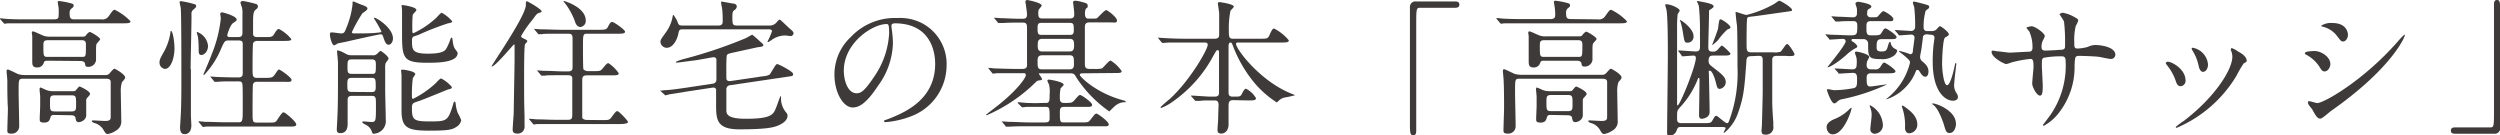 <svg xmlns="http://www.w3.org/2000/svg" viewBox="0 0 341.01 18.48"><defs><style>.cls-1{fill:#3e3a39;}</style></defs><title>spec_04</title><g id="レイヤー_2" data-name="レイヤー 2"><g id="レイヤー_1-2" data-name="レイヤー 1"><path class="cls-1" d="M13.82,2.64a1,1,0,0,0,1-.42c.56-.78.62-.88.84-.88A7.38,7.38,0,0,1,17.8,2.9c0,.28-.4.28-1.08.28H3.6c-1.76,0-2.34,0-2.54,0l-.42.06c-.06,0-.1-.06-.18-.14L.08,2.68C0,2.6,0,2.58,0,2.56A.05.05,0,0,1,.06,2.5c.14,0,.76.08.88.08,1,.06,1.82.06,2.76.06H7.36C8,2.64,8,2.4,8,2A6.62,6.62,0,0,0,8,1.14c0-.12-.12-.7-.12-.82S7.9.14,8.06.14a10.89,10.89,0,0,1,1.5.28c.22.06.48.1.48.32s0,.18-.38.5a.81.81,0,0,0-.16.58c0,.7.14.82.68.82ZM3.16,10.74c-.62,0-.62.06-.62,1.82,0,.66.08,3.92.08,4.66a1,1,0,0,1-1.12,1C1,18.24,1,18,1,17.78c0-.44.08-2.54.08-3C1,13.66,1,12,1,11c0-.2-.1-1.14-.1-1.24s0-.28.16-.28,1.22.56,1.46.64a3.17,3.17,0,0,0,.86.12h11A.71.71,0,0,0,15,9.94c.46-.52.52-.56.62-.56s1.44.76,1.44,1.16c0,.14,0,.2-.42.66a4.08,4.08,0,0,0-.16,1.44c0,.54.06,3.2.06,3.8a1.39,1.39,0,0,1-.7,1.36,2.92,2.92,0,0,1-1.14.48c-.24,0-.34-.14-.62-.62a2,2,0,0,0-1.2-.88c-.28-.08-.36-.22-.36-.28s.14-.08.22-.08,1.36.08,1.62.08c.74,0,.74-.28.74-.62s0-1.78,0-2.12c0-1.42,0-2.3,0-2.58,0-.44-.42-.44-.68-.44ZM6.54,8.28c-.26,0-.48,0-.56.26a.89.89,0,0,1-.92.66c-.66,0-.66-.42-.66-.88,0-.2,0-1.22,0-1.44,0-.48,0-1.5,0-1.94,0-.06-.06-.38-.06-.44s0-.22.16-.22,1,.42,1.14.46A2.26,2.26,0,0,0,6.74,5h4.4c.34,0,.46,0,.6-.2s.4-.44.52-.44,1.4.72,1.4,1c0,.12-.46.54-.5.66a3.05,3.05,0,0,0-.06.6c0,.22,0,1.34,0,1.6a1.05,1.05,0,0,1-1.08.9c-.34,0-.38-.14-.42-.42s-.34-.38-.64-.38Zm.9,7.4c-.3,0-.46,0-.56.34s-.2.7-.86.7-.6-.26-.6-.58.06-1.44.06-1.7,0-.84,0-1.28c0-.12-.08-.8-.08-.94s0-.28.16-.28l.76.34a2.56,2.56,0,0,0,.94.16H9.8c.36,0,.48,0,.62-.22.32-.38.36-.42.44-.42s1.42.62,1.42,1c0,.1,0,.12-.36.52a.5.5,0,0,0-.16.4c0,.18,0,1.88,0,2,0,.64-.7.94-1,.94s-.4-.16-.46-.56c0-.18-.18-.38-.58-.38ZM6.58,5.48c-.66,0-.66.24-.66.82,0,1.32,0,1.46.58,1.46h4.62c.6,0,.6,0,.6-1.62,0-.32,0-.66-.58-.66ZM7.48,13c-.66,0-.66.24-.66,1,0,1,0,1.2.66,1.2H9.74c.64,0,.64-.24.64-1,0-1,0-1.2-.64-1.2Z"/><path class="cls-1" d="M22.5,9.4a.85.85,0,0,1-.74-.9c0-.38.12-.58.72-1.66a7.6,7.6,0,0,0,.78-2.5c0-.1,0-.12.06-.12.26,0,.48,1.52.48,2.36C23.8,8,23.26,9.4,22.5,9.4Zm3.54,0V15.7c0,.24.06,1.22.06,1.42,0,.82-.43,1.18-.9,1.18-.28,0-.64-.1-.64-.92,0-.1.06-1,.06-1.08.12-1.7.12-3.8.12-5.86,0-1.6,0-8.24-.08-9.3,0-.12-.16-.7-.16-.82s.06-.16.2-.16A12.52,12.52,0,0,1,26.62.6a.24.24,0,0,1,.14.22c0,.18-.14.28-.34.46a.7.7,0,0,0-.3.68C26.14,3,26,8.18,26,9.44ZM27.45,7.5c-.35,0-.35-.4-.35-.6A14.54,14.54,0,0,0,27,5a5.11,5.11,0,0,1-.16-.58s0-.06.05-.06a2.25,2.25,0,0,1,1.49,1.92C28.33,7.24,27.71,7.5,27.45,7.5Zm5-2.44c.62,0,.62-.32.62-.7s0-2.1,0-2.44A3.15,3.15,0,0,0,33,1a5.62,5.62,0,0,1-.2-.62c0-.2.22-.24.36-.24a14.77,14.77,0,0,1,1.76.4.35.35,0,0,1,.26.34c0,.18-.1.28-.32.46s-.34.44-.34,1.56V4.68c.06.34.32.38.6.38h1.06c.86,0,1,0,1.3-.56.12-.2.38-.56.54-.56a5.15,5.15,0,0,1,1.72,1.4c0,.24-.44.24-1.08.24H35.11a.6.6,0,0,0-.58.3c-.08.18-.08,3.1-.08,3.38,0,1.14,0,1.36.64,1.36h1c.72,0,1,0,1.24-.26s.56-.88.72-.88,1.72,1.08,1.72,1.42-.42.26-1.08.26H35.09a.53.53,0,0,0-.58.32c-.06.18-.06,3.34-.06,3.68,0,1.48,0,1.56.64,1.56h1.58c.64,0,.82,0,1-.18s.74-1.22,1-1.22,1.74,1.3,1.74,1.64-.44.3-1.1.3H30.67c-1.74,0-2.32,0-2.52,0l-.42.06c-.08,0-.11-.06-.19-.14l-.37-.46c-.05-.06-.09-.1-.09-.12s0-.06.07-.06.76.08.88.08c1,0,1.8.06,2.74.06h1.7c.64,0,.64-.14.64-2,0-2.94,0-3.28-.14-3.44s-.22-.14-1-.14c-1.08,0-1.9,0-2.22.06l-.42,0c-.06,0-.1,0-.18-.14l-.38-.46c-.08-.08-.08-.1-.08-.12s0,0,.06,0l.9.06c1.6.06,2.26.06,2.88.06s.58-.4.58-.72c0-2.78,0-3.08,0-3.62s0-.7-.64-.7h-1.3c-.5,0-.56.12-1,1.1A11.83,11.83,0,0,1,28,10.06c-.08.1-.14.16-.2.16a.06.06,0,0,1-.06-.06s1-2.32,1.14-2.76a17.85,17.85,0,0,0,1.24-4.88c0-.1-.08-.58-.08-.66s.16-.18.24-.18,2,.48,2,1c0,.14-.06.18-.48.46S31,4.72,31,4.78c0,.28.24.28.36.28Z"/><path class="cls-1" d="M51,2.5a.09.09,0,0,1,.08-.08c.28,0,2.52,1.38,2.52,2.82,0,.46-.26.86-.6.86S52.5,5.72,52.26,5c-.08-.2-.1-.32-.34-.32s-3.91.82-4.65,1l-1.2.24a2.68,2.68,0,0,1-.46.26C45.25,6.2,45,5,45,4.72s.1-.3.3-.3,1.06.14,1.24.14c.4,0,.48-.18.68-.7A11.72,11.72,0,0,0,48.09.58c0-.34,0-.38.1-.38s1,.42,1.23.48c.41.16.7.26.7.5s-.65.56-.72.68A20.52,20.52,0,0,0,48,4.38c0,.18.22.18.36.18.8,0,2.13,0,2.91-.08s.74-.06.74-.22A17.35,17.35,0,0,0,51,2.5ZM48,13.08c-.2,0-.58,0-.58.52v3.2c0,.4,0,1.36-1,1.36-.46,0-.48-.3-.48-.5S46,16.6,46,16.4c.08-1.4.1-3.18.1-4.92s0-2.6,0-2.92-.12-1.3-.12-1.54.08-.12.14-.12.28,0,1.08.46a1.59,1.59,0,0,0,.78.18h2.84a.73.73,0,0,0,.57-.16c.14-.12.44-.44.52-.44S53,7.66,53,8c0,.1-.36.52-.4.62a2.19,2.19,0,0,0-.06.7s0,2.54,0,3,.08,3.36.08,4a1.72,1.72,0,0,1-1.66,1.92c-.14,0-.18-.1-.24-.28a1.51,1.51,0,0,0-.59-.8c-.07-.08-.71-.34-.71-.48a.12.12,0,0,1,.13-.12c.16,0,.93.08,1.09.08.64,0,.64-.12.64-2.26,0-1.12,0-1.3-.62-1.3Zm2.63-3c.6,0,.64,0,.64-1.18,0-.48,0-.8-.56-.8H48c-.6,0-.6.24-.6,1.06,0,.66,0,.92.64.92Zm0,2.48c.32,0,.62,0,.62-.62,0-1.16,0-1.32-.62-1.32H48c-.62,0-.62.3-.62.92,0,.78,0,1,.62,1Zm10.46-.34c-.06,0-3.36,1.38-4,1.58-.8.26-.9.3-.9.94,0,1.58.2,1.82,2.36,1.82,2.32,0,2.54,0,3.2-2.14.14-.48.16-.56.26-.56s.12.14.14.24a5.13,5.13,0,0,0,.28,1.28,8.25,8.25,0,0,1,.48,1,1.3,1.3,0,0,1-.68.94c-.6.42-1.36.5-3.78.5-2.94,0-3.64-.46-3.68-2.64,0-.7,0-4.16,0-4.94,0-.08-.06-.54-.06-.64s.16-.1.24-.1,1.7.2,1.7.62a5.84,5.84,0,0,1-.34.54,18.15,18.15,0,0,0-.12,2.58c0,.06,0,.24.16.24a13.27,13.27,0,0,0,2.94-2c.14-.1.7-.78.88-.78a4.63,4.63,0,0,1,1.46,1.16C61.64,12.08,61.48,12.14,61.08,12.2ZM56.2,5.54c0,1.22,0,1.78,2.16,1.78S60.78,6.88,61,6.4a6.52,6.52,0,0,0,.42-1c0-.1.14-.28.22-.28s.14.78.18.9a1.72,1.72,0,0,0,.34.78c.14.18.26.32.26.44,0,1.32-2.88,1.32-4.14,1.32-3.24,0-3.44-.58-3.44-3.9,0-.5,0-2.78,0-3.24,0-.1-.06-.56-.06-.66S54.9.7,55,.7s1.8.26,1.8.66c0,.14-.46.54-.5.66a15.18,15.18,0,0,0-.06,1.7c0,.72,0,.8.18.8A12.43,12.43,0,0,0,59.5,2.44c.12-.12.62-.7.76-.7A5,5,0,0,1,61.68,2.9c0,.14-.14.22-.56.28a37.21,37.21,0,0,0-4,1.56L56.36,5A.68.68,0,0,0,56.2,5.54Z"/><path class="cls-1" d="M71.61,6.06c-.12.28-.12,3.7-.12,4.4,0,2.58,0,3.52.06,5.28,0,.18,0,1.36,0,1.42a.93.93,0,0,1-1,1.06c-.52,0-.62-.26-.62-.54s.12-1.9.14-2.16c0-.5.12-6.62.12-7.34,0-.06,0-1.72,0-1.76,0-.34,0-.36-.08-.36s-2.54,3-3,3c0,0-.06,0-.06,0,0-.2,4.68-6.88,4.68-8.38,0-.46,0-.5.14-.5s2,1.08,2,1.36c0,.12,0,.12-.34.22s-.42.3-1,1.06a15.16,15.16,0,0,0-1.44,2.08c0,.16,0,.2.52.44.16.08.38.2.3.34S71.69,5.9,71.61,6.06ZM82.08,16.38c.92,0,1,0,1.28-.32.6-.8.66-.9.86-.9s1.44,1.3,1.44,1.48-.42.28-1.08.28h-8.8c-1.76,0-2.32,0-2.53,0a3.27,3.27,0,0,1-.42.06c-.08,0-.12-.06-.17-.14l-.39-.46c-.08-.08-.1-.1-.1-.12s0-.06.08-.06.77.06.88.08c1,0,1.81.06,2.75.06h1.6c.58,0,.58-.3.58-.8s0-4.78,0-4.94c-.08-.34-.4-.34-.58-.34h-.6c-1.76,0-2.34,0-2.54.06l-.42,0c-.06,0-.1,0-.18-.12l-.38-.46c-.08-.1-.08-.1-.08-.14s0,0,.05,0,.77.06.89.06c1,0,1.82.08,2.76.08h.5c.6,0,.62-.28.62-.66,0-.54,0-3.7,0-3.88,0-.52-.2-.6-.64-.6h-1c-1.76,0-2.34,0-2.55.06l-.41,0c-.09,0-.1,0-.18-.14l-.39-.46c-.08-.08-.08-.1-.08-.12s0,0,.06,0,.77.06.89.06c1,0,1.8.06,2.74.06h5.06c.8,0,1.1,0,1.28-.32.36-.66.4-.74.64-.74s1.74,1.06,1.74,1.32-.4.28-1.06.28h-4c-.68,0-.68,0-.68,1.84,0,.36,0,2.88.06,3s.38.26.58.26h.74c.9,0,1,0,1.28-.34.56-.66.62-.74.82-.74A4.88,4.88,0,0,1,84.4,10c0,.28-.4.28-1.06.28H80.06c-.6,0-.64.26-.64.74s0,4.8,0,5,.34.34.64.34ZM79.9,2.8a.82.82,0,0,1-.72.88c-.5,0-.68-.5-.8-.88A9.11,9.11,0,0,0,77.08.46c-.16-.18-.24-.32-.22-.34S79.9.94,79.9,2.8Z"/><path class="cls-1" d="M104.92,3.48a1.19,1.19,0,0,0,.88-.3c.08-.06.42-.5.52-.5s.14.06.22.12.84.78,1,.94c.62.54.7.6.7.82a.4.4,0,0,1-.4.36c-.1,0-.6-.08-.72-.08a3.16,3.16,0,0,0-1.7.5c-.1.06-.58.4-.62.4a.09.09,0,0,1-.1-.1,8.53,8.53,0,0,0,.6-1.38c0-.26-.32-.26-.46-.26H93.11c-.48,0-.5.18-.6.68s-.6,1.84-1.58,1.84a.87.87,0,0,1-.84-.78c0-.32.08-.4.72-1.3a5.34,5.34,0,0,0,.88-1.86c.08-.48.1-.54.16-.54s.46.66.52.82c.18.5.22.62.7.62H98c.52,0,.58-.28.58-.62,0-.12,0-1-.06-1.5,0-.16-.16-.84-.16-1s0-.14.14-.14l1.44.26c.24,0,.56.1.56.42a.62.62,0,0,1-.3.46c-.22.16-.3.24-.3.92,0,1,0,1.2.62,1.2Zm-11.19,9-2.38.38-.54.14c-.06,0-.1,0-.18-.1l-.44-.4c-.1-.08-.1-.08-.1-.12s.06,0,.56-.08c.72,0,2.4-.26,3.1-.36l3.43-.52a.55.55,0,0,0,.54-.6c0-.44,0-2.62,0-2.74s-.16-.28-.4-.28c-.08,0-2,.36-2.42.42-1.49.18-2.35.32-2.57.32-.06,0-.14,0-.14-.08s.68-.3.88-.36a62.49,62.49,0,0,0,8.67-2.9c.14-.06.8-.46.86-.46s.78.64.88.74c.56.5.64.56.64.68s-.1.22-.76.28l-3.2.7c-.8.18-.88.2-1,.38s-.08,2.74-.08,3.14.34.42.54.4l4.48-.66a2.07,2.07,0,0,0,.9-.24c.2-.32.58-.94.62-1s.24-.42.4-.42,2.16,1,2.16,1.34-.1.28-1,.42l-7.56,1.12a.55.55,0,0,0-.54.62c0,1.86,0,2.06,0,2.82,0,.52.18,1.14,2.66,1.14,3.5,0,3.76-.58,4.14-1.56.1-.24.54-1.52.58-1.52s.08,0,.08.1a2.91,2.91,0,0,0,.6,2c.24.3.28.36.28.58,0,.56-.56,1-1.14,1.26s-1.36.58-5.42.58c-3,0-3.18-1.22-3.18-3.22,0-.22,0-2.12,0-2.2-.08-.32-.38-.28-.54-.26Z"/><path class="cls-1" d="M121.6,3.5c0,.06,0,.14,0,.22a15.33,15.33,0,0,1,.2,2.16,10.26,10.26,0,0,1-2.06,5.86c-1.6,2.44-2.62,2.92-3.42,2.92-1.32,0-2.5-2.06-2.5-4.5a7,7,0,0,1,2.22-5.1,8.27,8.27,0,0,1,6.38-2.6,6.52,6.52,0,0,1,3.22.64,6.27,6.27,0,0,1,3.48,5.82,7.46,7.46,0,0,1-5,7,12.29,12.29,0,0,1-3.32.74c-.08,0-.2,0-.2-.14s0-.08.54-.28c2.08-.82,6.42-2.54,6.42-7.52,0-.78-.08-5.54-5.54-5.54C121.62,3.22,121.6,3.38,121.6,3.5Zm-6.5,6.14c0,1.3.52,3.08,1.74,3.08.58,0,1.06-.24,2.44-2.32a11.44,11.44,0,0,0,2-5.82c0-1.2-.08-1.3-.34-1.3C119,3.28,115.1,5.86,115.1,9.64Z"/><path class="cls-1" d="M147.69,10c-.12,0-.4,0-.4.22s2.14,2.4,5.7,3.4c.5.14.56.16.56.26s-.08.06-.12.06a2,2,0,0,0-1.24.44c-.16.1-.86.82-.88.82a17,17,0,0,1-4.42-4.52c-.3-.54-.38-.68-.92-.68h-4.14c-.06,0-.12,0-.12.06s.42.58.42.72-.12.16-.22.16c-.36.06-.42.08-.52.16a21.82,21.82,0,0,1-6.66,4.56c-.12.06-.2.08-.2,0s.06-.1.1-.12l1.54-1.2c2.72-2.16,3.76-3.78,3.76-4.08s-.22-.28-.34-.28h-1.16c-.58,0-1.56,0-2.36,0l-.6.06c-.06,0-.1,0-.18-.14l-.38-.46a.3.3,0,0,1-.08-.12.06.06,0,0,1,.06-.06c.14,0,.74.08.88.08.58,0,1.62.06,2.76.06h.94c.62,0,.62-.36.62-.56V3.92c0-.52,0-.84-.58-.84h-.32c-.58,0-1.56,0-2.36.06l-.58,0c-.08,0-.12,0-.18-.12l-.38-.46c-.08-.1-.1-.1-.1-.14s0,0,.08,0l.88.06c.56,0,1.6.08,2.74.08.5,0,.8,0,.8-.6,0-.28-.22-1.72-.22-1.78S140,0,140.09,0s2,.36,2,.76c0,.1-.36.46-.4.56a1.46,1.46,0,0,0-.06.58c0,.54.2.62.56.62h3.62c.32,0,.72,0,.72-.5A7.59,7.59,0,0,0,146.45,1c0-.1-.08-.62-.08-.66,0-.2.18-.24.3-.24a3.8,3.8,0,0,1,.86.16c.58.14.84.2.84.52s-.08.24-.26.42A1.63,1.63,0,0,0,148,2c0,.24.12.54.44.54,1,0,1.1,0,1.22-.08s1-1.08,1.22-1.08,1.48,1,1.48,1.4-.3.28-.9.28h-2.88c-.6,0-.6.4-.6.66,0,.72,0,4.2,0,5,0,.48.12.68.64.68h.62a4.22,4.22,0,0,0,1.06-.06c.2-.1.94-1.08,1.2-1.08A5,5,0,0,1,153,9.7c0,.26-.28.26-.94.26Zm-8.8,4.12c0-.06-.08-.1-.08-.12a.05.05,0,0,1,.06-.06c.08,0,1.06.1,1.26.1,1.46.06,1.52,0,2.54,0,.5,0,.5-.32.5-1.14a4.07,4.07,0,0,0-.08-1.38,2.72,2.72,0,0,1-.22-.5c0-.12.08-.16.22-.16s2,.3,2,.7c0,.1-.38.42-.42.5a5.71,5.71,0,0,0-.1,1.34c0,.2,0,.64.54.64,1,0,1.12,0,1.42-.34.58-.66.64-.74.82-.74s1.62,1,1.62,1.32-.3.3-.88.3h-2.94c-.42,0-.58.12-.58.72,0,1.26,0,1.4.58,1.4h2.32c.9,0,1,0,1.28-.38.58-.74.64-.82.82-.82s1.66,1.08,1.66,1.44-.3.28-.88.28H140.25c-.44,0-1.82,0-2.52.06l-.42,0c-.08,0-.12,0-.18-.12l-.38-.46c-.06-.06-.1-.1-.1-.14s0,0,.08,0l.88.06c.92,0,1.82.08,2.74.08h2.2c.58,0,.62-.24.62-.58,0-1.38,0-1.54-.54-1.54-.82,0-1.8,0-2.6,0l-.58.06c-.06,0-.1-.06-.18-.14Zm7-7.1c.54,0,.62-.32.62-.86s-.06-.86-.62-.86h-3.7c-.56,0-.64.3-.64.86s.06.86.64.86Zm0,2.44c.56,0,.6-.36.6-.7,0-.92,0-1.22-.6-1.22h-3.74c-.56,0-.62.36-.62.72,0,.92,0,1.2.62,1.2Zm0-4.7c.26,0,.58,0,.58-.56,0-.88,0-1.08-.58-1.08h-3.78c-.28,0-.58,0-.58.58,0,.86,0,1.06.58,1.06Z"/><path class="cls-1" d="M168.22,13.66c-.54,0-.64.24-.64.84,0,.38,0,2.14,0,2.48,0,.72-.4,1.24-1,1.24s-.5-.48-.5-.68.08-1.12.08-1.2c0-.7.06-1.9.06-2,0-.64-.32-.64-.58-.64H165c-.5,0-1.06,0-1.3.06l-.58,0c-.08,0-.08,0-.18-.12l-.44-.5a.17.17,0,0,1-.06-.1s.06,0,.08,0c.4,0,2.18.14,2.54.14h.6c.58,0,.62-.26.62-.62,0-.84,0-4.58,0-5.34,0-.2,0-.38-.18-.38s-.18.06-.6.78a17.8,17.8,0,0,1-5.62,6.3,6.92,6.92,0,0,1-1.46.8s-.12,0-.12-.08,1-.94,1.24-1.12c2.74-2.48,5.2-6.76,5.2-7.42,0-.3-.28-.3-.5-.3h-2.7c-.56,0-1.36,0-2.1,0l-.82.06c-.06,0-.08,0-.2-.12l-.4-.48c0-.06-.08-.1-.08-.12s.06,0,.08,0l.92.06c1.14.06,1.88.08,2.7.08h4c.66,0,.66-.3.66-.64,0-1.72,0-2.38,0-2.82,0-.14-.18-1.26-.18-1.36s.12-.18.18-.18,2,.26,2,.62c0,.12-.42.48-.46.58a11.81,11.81,0,0,0-.22,2.72c0,.7,0,1.08.52,1.08h3.74c.92,0,1.06,0,1.28-.48.36-.84.48-.9.64-.9a6.15,6.15,0,0,1,2,1.6c0,.3-.38.3-1.08.3H169c-.26,0-.4,0-.4.18,0,.72,3.26,5.06,7.52,6.78.44.18.5.18.5.24a14,14,0,0,1-1.38.3,1.67,1.67,0,0,0-.84.46c-.16.16-.2.2-.26.2a13.41,13.41,0,0,1-3-2.62,17.86,17.86,0,0,1-3-5.18c-.1-.26-.14-.36-.32-.36s-.24.28-.24.5c0,1.74,0,4.54,0,6.3,0,.22,0,.58.56.58h.36c.62,0,.74,0,1-.58.08-.16.28-.5.46-.5a3.36,3.36,0,0,1,1.36,1.28c0,.32-.34.32-1.08.32Z"/><path class="cls-1" d="M198.5.2c.38,0,.56.12.56.42s-.16.44-.56.44h-4.78c-.54,0-.54.12-.54,2.52,0,2.24,0,12.18,0,14.22,0,.46-.1.64-.42.64s-.44-.14-.44-1.32V1A.75.75,0,0,1,193.2.2Z"/><path class="cls-1" d="M217.94,2.64a1,1,0,0,0,1-.42c.56-.78.62-.88.84-.88a7.38,7.38,0,0,1,2.14,1.56c0,.28-.4.28-1.08.28H207.72c-1.76,0-2.34,0-2.54,0l-.42.06c-.06,0-.1-.06-.18-.14l-.38-.46c-.08-.08-.08-.1-.08-.12a.05.05,0,0,1,.06-.06c.14,0,.76.08.88.08,1,.06,1.82.06,2.76.06h3.66c.6,0,.66-.24.66-.66a6.62,6.62,0,0,0-.06-.84c0-.12-.12-.7-.12-.82s.06-.18.22-.18a10.89,10.89,0,0,1,1.5.28c.22.06.48.1.48.32s0,.18-.38.5a.81.81,0,0,0-.16.58c0,.7.14.82.68.82Zm-10.66,8.1c-.62,0-.62.06-.62,1.82,0,.66.08,3.92.08,4.66a1,1,0,0,1-1.12,1c-.54,0-.54-.22-.54-.46,0-.44.08-2.54.08-3,0-1.1,0-2.76-.06-3.8,0-.2-.1-1.14-.1-1.24s0-.28.16-.28,1.22.56,1.46.64a3.17,3.17,0,0,0,.86.12h11a.71.71,0,0,0,.64-.26c.46-.52.52-.56.62-.56s1.44.76,1.44,1.16c0,.14,0,.2-.42.66a4.08,4.08,0,0,0-.16,1.44c0,.54.06,3.2.06,3.8a1.39,1.39,0,0,1-.7,1.36,2.92,2.92,0,0,1-1.14.48c-.24,0-.34-.14-.62-.62a2,2,0,0,0-1.2-.88c-.28-.08-.36-.22-.36-.28s.14-.08.22-.08,1.36.08,1.62.08c.74,0,.74-.28.74-.62s0-1.78,0-2.12c0-1.42,0-2.3,0-2.58,0-.44-.42-.44-.68-.44Zm3.38-2.46c-.26,0-.48,0-.56.26a.89.89,0,0,1-.92.66c-.66,0-.66-.42-.66-.88,0-.2,0-1.22,0-1.44,0-.48,0-1.5,0-1.94,0-.06-.06-.38-.06-.44s0-.22.16-.22,1,.42,1.14.46a2.26,2.26,0,0,0,1.1.22h4.4c.34,0,.46,0,.6-.2s.4-.44.52-.44,1.4.72,1.4,1c0,.12-.46.54-.5.66a3.05,3.05,0,0,0-.06.6c0,.22,0,1.34,0,1.6a1.05,1.05,0,0,1-1.08.9c-.34,0-.38-.14-.42-.42s-.34-.38-.64-.38Zm.9,7.4c-.3,0-.46,0-.56.34s-.2.7-.86.7-.6-.26-.6-.58.06-1.44.06-1.7,0-.84,0-1.28c0-.12-.08-.8-.08-.94s0-.28.16-.28l.76.34a2.56,2.56,0,0,0,.94.16h2.56c.36,0,.48,0,.62-.22.32-.38.36-.42.44-.42s1.42.62,1.42,1c0,.1,0,.12-.36.52a.5.5,0,0,0-.16.4c0,.18,0,1.88,0,2,0,.64-.7.94-1,.94s-.4-.16-.46-.56c0-.18-.18-.38-.58-.38Zm-.86-10.2c-.66,0-.66.24-.66.82,0,1.32,0,1.46.58,1.46h4.62c.6,0,.6,0,.6-1.62,0-.32,0-.66-.58-.66Zm.9,7.48c-.66,0-.66.24-.66,1,0,1,0,1.2.66,1.2h2.26c.64,0,.64-.24.64-1,0-1,0-1.2-.64-1.2Z"/><path class="cls-1" d="M238.94,7.66c-.48,0-.68.08-.72.62-.26,3.7-.36,4.9-1.1,7a6.1,6.1,0,0,1-1.9,2.82c-.08,0-.1,0-.1-.06s.26-.46.26-.56-.08-.16-.74-.16h-5.26c-.5,0-.52.06-.7.52a1,1,0,0,1-1,.66c-.18,0-.28-.1-.28-.4,0-1.5.1-8.92.1-10.6,0-1.4,0-5-.18-6.16a6.75,6.75,0,0,1-.18-.68c0-.08.08-.08.16-.08.6,0,1.82.54,1.82.88a2.83,2.83,0,0,1-.28.46A16.58,16.58,0,0,0,228.76,4c0,1.44,0,8.58,0,10.2,0,0,0,.18.08.18.3,0,2.48-5.34,2.48-6.48a.29.29,0,0,0-.3-.32c-.2,0-1.3.1-1.48.1s-.1,0-.18-.14L229,7.06c-.1-.1-.1-.1-.1-.12s.06-.06.08-.06c.34,0,2,.14,2.36.14s.52-.2.54-.48,0-1.72,0-2a32,32,0,0,0-.14-3.64c0-.14-.28-.72-.28-.76s0,0,.08,0,1.14.2,1.42.28.78.2.78.44-.48.42-.56.52-.06.1-.06.38c0,.66-.1,3.92-.1,4.68,0,.4.1.6.56.6a.81.81,0,0,0,.66-.2c.1-.08.5-.62.64-.62s1.16,1,1.16,1.08c0,.28-.38.28-1.06.28h-1.3c-.4,0-.62.12-.62.72,0,.4.14.52.54.84,1.3,1,1.8,1.38,1.8,2.08a.94.94,0,0,1-.8.9c-.32,0-.36-.1-.6-1.06-.16-.6-.5-1.42-.76-1.42s-.14.26-.14.32c0,.24.1,4.56.1,5.32s-.84.92-1.1.92-.34-.22-.34-.46c0-.7.06-4.1.06-4.88,0,0,0-.22-.1-.22s-.08,0-.14.16a12,12,0,0,1-2.46,3.88c-.36.42-.36.46-.36,1.44,0,.38,0,.68.64.68h2.88c.84,0,1.1,0,1.28-.34.34-.58.38-.66.56-.66s1.18,1,1.46,1c.12,0,.18-.08.24-.22A18.72,18.72,0,0,0,237,9.08c0-.54,0-5.22-.08-5.7s-.18-1.58-.18-1.66,0-.08.1-.08,1.18.4,1.4.4A15.15,15.15,0,0,0,242,.54c.12-.06.58-.44.72-.44s1.72.9,1.72,1.26c0,.14,0,.14-.74.24s-3.86.56-4.6.64-.7.08-.78.3-.08,2.9-.08,3.3c0,1.08,0,1.3.7,1.3h2.92a2.47,2.47,0,0,0,1-.08c.18-.08.7-1.06.92-1.06s1,1.24,1,1.4-.12.18-.2.22a4.07,4.07,0,0,1-1,0h-1.16c-.32,0-.6,0-.68.44,0,.18,0,5.16,0,5.64,0,1.12.1,2.38.14,2.88a4.92,4.92,0,0,1,0,.56,1,1,0,0,1-1.1,1.22c-.34,0-.5-.1-.5-.58,0-.06.06-.76.06-.84,0-.32.1-3.88.1-4.34,0-.62,0-3.72,0-4.36s-.24-.62-.7-.62ZM231,4.9a.81.81,0,0,1-.82.92c-.4,0-.42-.14-.62-1.36a9.09,9.09,0,0,0-.28-1.3c0-.08-.14-.36-.14-.42s0,0,.08,0C229.82,3.06,231,4.08,231,4.9Zm3.7-2.26c.2,0,1.34.78,1.34,1.08,0,.12,0,.14-.44.32a9.28,9.28,0,0,0-1.24,1.42,5.54,5.54,0,0,1-.84.72s.76-1.94.84-2.32c0-.18.12-.92.16-1.06S234.6,2.64,234.7,2.64Z"/><path class="cls-1" d="M252.76,5.32c-.08,0-.2,0-.2.16s.08.16.2.22.58.44.58.62a.23.23,0,0,1-.13.2,5.53,5.53,0,0,0-1.39,1c-1.74,1.5-2.54,1.72-2.54,1.64s2.48-3,2.48-3.54a.35.35,0,0,0-.34-.32c-.26,0-1.64.1-1.78.1s-.1,0-.16-.12l-.4-.46c-.08-.1-.08-.1-.08-.14s0,0,.08,0l.72.06c.68,0,1.94.08,2.6.08.94,0,.94-.14.94-1.38,0-.56-.36-.56-.59-.56-.57,0-1.53,0-1.87.06l-.42,0c-.06,0-.1,0-.18-.12l-.38-.46c-.08-.1-.08-.1-.08-.14s0,0,.06,0l.88.06c.44,0,1.68.08,2,.08a.48.48,0,0,0,.53-.56,3.76,3.76,0,0,0,0-.6c0-.1-.2-.62-.2-.72s.2-.24.34-.24,1.83.26,1.83.64c0,.12-.1.22-.3.32s-.28.22-.28.74a.47.47,0,0,0,.5.42c.78,0,.86,0,1-.16s.56-.68.72-.68,1.36.7,1.36,1.08-.36.28-1.06.28h-2c-.61,0-.61.34-.61.8,0,.84,0,1.14.61,1.14,1.12,0,1.24,0,1.44-.34.34-.54.38-.6.56-.6s1.5.88,1.5,1.18-.4.28-1.06.28h-1c-.66,0-.66.42-.66,1.14,0,.38.12.54.66.54s.66-.12.78-.42c.06-.12.22-.88.36-.88s.1.12.12.14a1.07,1.07,0,0,0,.56.78c.24.12.32.16.32.32a1.18,1.18,0,0,1-.48.66,2.61,2.61,0,0,1-1.76.44c-1.72,0-1.72-.28-1.72-2.16a.61.61,0,0,0-.68-.56Zm-2.8,13c-.46,0-.8-.46-.8-1s.6-.9,1.12-1.1a5.89,5.89,0,0,0,2.06-1.4.59.59,0,0,1,.22-.12C252.67,14.74,251.58,18.32,250,18.32Zm.36-8.86c-.08-.08-.08-.1-.08-.12s0,0,.06,0c.38,0,2.08.12,2.42.12.08,0,.53,0,.53-.58a4.3,4.3,0,0,0,0-.88c0-.14-.23-.7-.23-.82s.14-.14.24-.14,1.71.32,1.71.74a2.53,2.53,0,0,1-.26.52,1.73,1.73,0,0,0-.09.62c0,.36.21.54.61.54h.48a.76.76,0,0,0,.78-.34c.34-.52.38-.58.54-.58s1.52.92,1.52,1.18-.38.28-1.06.28h-2.26c-.18,0-.61,0-.61.54,0,.88,0,1.26.5,1.26.17,0,2.07-.28,2.17-.28s.1,0,.1,0a27.62,27.62,0,0,1-6.05,2,1.25,1.25,0,0,0-.7.32c-.22.2-.3.26-.44.26-.42,0-1-1.74-1-1.82s.08-.12.16-.12.7.14.82.14a14.85,14.85,0,0,0,2.78-.3c.35-.2.35-.42.35-1.2,0-.42,0-.86-.54-.86-.29,0-1.71.1-1.87.1s-.1,0-.18-.14Zm6.51,7.5a1.16,1.16,0,0,1-1.08,1.28.59.59,0,0,1-.63-.64c0-.28.17-1.5.17-1.76a2.55,2.55,0,0,0-.24-1.3s0-.16,0-.2A3.17,3.17,0,0,1,256.83,17Zm6-12.28a.56.56,0,0,0-.52.28c0,.06-.18,1.46-.22,1.72s-.18.9-.18,1.06a.75.75,0,0,0,.22.56c.52.44.92.78.92,1.46,0,.34-.12.7-.42.7s-.48-.2-.84-.78a.27.27,0,0,0-.22-.14c-.12,0-.18,0-.26.22a6.06,6.06,0,0,1-1.06,1.78,6.44,6.44,0,0,1-2.9,2s-.06,0-.06,0,.06-.08.08-.1a8.9,8.9,0,0,0,3.16-4.88.52.52,0,0,0-.12-.36,9.63,9.63,0,0,0-1.26-1.08c-.16-.12-.18-.16,0-.16a10.24,10.24,0,0,1,1.42.44.37.37,0,0,0,.34-.28c0-.24.24-1.82.24-2a.41.41,0,0,0-.4-.4c-.22,0-1.46.1-1.62.1s-.12,0-.18-.12l-.4-.46c-.08-.1-.08-.1-.08-.14s0,0,.08,0c.3,0,1.84.12,2.18.12a.52.52,0,0,0,.5-.5,21.25,21.25,0,0,0-.12-2.72c0-.08-.18-.5-.18-.58s0-.2.16-.2,1.1.26,1.26.3c.72.2.8.22.8.42a.31.31,0,0,1-.12.24l-.36.28a7.77,7.77,0,0,0-.28,2.32.44.44,0,0,0,.48.46h.6a.9.9,0,0,0,.68-.24c.34-.38.38-.42.5-.42s1.18.78,1.18,1.1c0,.1-.06.16-.18.24a3,3,0,0,1-.34.2c-.32.24-.4,3.18-.4,3.5,0,1.08.24,3,.68,3s.92-2,1.08-2.84c0-.12.08-.18.12-.18s.06.1.06.14-.28,2.2-.28,2.62a1.91,1.91,0,0,0,.3,1.34.9.9,0,0,1,.2.54c0,.26-.22.5-.68.5-1,0-2.76-1.16-2.76-5.3a20,20,0,0,1,.14-2.54,6.55,6.55,0,0,0,.1-.76c0-.24-.14-.4-.52-.4Zm-3.14,9.8c.78.56,1.84,1.3,1.84,2.52a1.17,1.17,0,0,1-1.08,1.18c-.48,0-.6-.46-.6-.72a7.4,7.4,0,0,0-.36-2.72,1.14,1.14,0,0,1-.08-.32S259.53,14.38,259.67,14.48Zm7.12,2.36c0,.46-.22,1.3-.88,1.3-.46,0-.54-.32-.78-1.16-.08-.24-.72-2.2-1.46-2.68-.12-.08-.16-.14-.14-.16C263.65,13.92,266.79,14.94,266.79,16.84Z"/><path class="cls-1" d="M272.42,7c.3,0,1.46.18,1.72.18s2.14-.12,2.5-.12.6-.08.6-.56a5.18,5.18,0,0,0-.44-2.22c-.06-.08-.38-.42-.38-.5s.6-.2.7-.2c.46,0,1.8.94,1.8,1.34,0,.14-.34.72-.36.84a1.82,1.82,0,0,0-.08.72c0,.3.2.42.48.42.52,0,1.78-.08,2.28-.12s.44-.38.44-.58a24,24,0,0,0-.14-3.26c-.06-.18-.62-1-.62-1s.22-.2.46-.2a4.58,4.58,0,0,1,1.6.6c.2.1.5.24.5.48a4,4,0,0,1-.34.72,8.21,8.21,0,0,0-.2,2.24c0,.64,0,.84.48.84a6.22,6.22,0,0,0,1.36-.22,2.38,2.38,0,0,1,1-.26c1,0,2.76.34,2.76,1.32a.59.59,0,0,1-.64.58c-.24,0-1.32-.24-1.54-.28-.68-.1-2.68-.14-2.72-.14-.6,0-.6.14-.66,1.3a10.11,10.11,0,0,1-2.12,6.44,6.46,6.46,0,0,1-2.08,1.8.12.12,0,0,1-.12-.12s1-1.3,1.16-1.56a11.85,11.85,0,0,0,1.94-7.16c0-.64-.32-.64-.6-.64a12.79,12.79,0,0,0-2.38.2c-.26.14-.26.22-.26,1.08,0,.44.12,2.38.12,2.76,0,1-.1,1.32-.38,1.32-.48,0-1.06-1.26-1.06-1.6s.18-2.12.18-2.32c0-1-.12-1.08-.46-1.08a16.27,16.27,0,0,0-2.56.48,4.71,4.71,0,0,1-.7.22c-.24,0-2-.88-2-1.66a.16.16,0,0,1,.14-.18A5.31,5.31,0,0,1,272.42,7Z"/><path class="cls-1" d="M298.12,11a.73.73,0,0,1-.68.76c-.44,0-.58-.46-.72-.9a7.15,7.15,0,0,0-1.16-2c-.1-.14-.14-.2-.14-.26s.12-.18.26-.18C296.16,8.38,298.12,9.38,298.12,11Zm6.18-4.12a1.27,1.27,0,0,1,0-.18.14.14,0,0,1,.14-.14,4.2,4.2,0,0,1,.9.5c.32.16,1.12.64,1.12,1.22,0,.16-.08.18-.42.38a16.3,16.3,0,0,0-1,1.72,17.51,17.51,0,0,1-8.14,7.06.13.13,0,0,1-.12-.12,8.54,8.54,0,0,1,1.12-.84c4.26-3.26,6.6-7,6.6-8.74A2,2,0,0,0,304.3,6.86ZM301.18,8.8c0,.58-.32,1-.68,1s-.54-.5-.6-.84a6.28,6.28,0,0,0-.74-1.9,2.26,2.26,0,0,1-.22-.44c0-.06.1-.12.2-.1A2.53,2.53,0,0,1,301.18,8.8Z"/><path class="cls-1" d="M317.87,8.74c0,.4-.3,1-.78,1-.3,0-.4-.12-.7-.62a4.85,4.85,0,0,0-1.82-1.66c-.06,0-.18-.12-.18-.2,0-.28,1.14-.3,1.4-.3C316.65,7,317.87,7.76,317.87,8.74Zm-2.46,6.2c-.06-.1-.42-.52-.48-.62a.85.85,0,0,1-.12-.38c0-.08.06-.14.18-.14s.94.26,1.1.26c.86,0,6.24-3,11-8.42a9.53,9.53,0,0,1,.86-.9.07.07,0,0,1,.08.08c0,.22-1.77,4.5-10.05,10.3-.24.16-1.2,1.06-1.46,1.06C316.11,16.18,315.91,15.86,315.41,14.94Zm4.86-10.18c0,.46-.32.9-.64.9s-.32-.08-1-.94a3.48,3.48,0,0,0-1.72-1.06c-.08,0-.3-.08-.3-.14a2.38,2.38,0,0,1,1.54-.38C320.27,3.14,320.27,4.7,320.27,4.76Z"/><path class="cls-1" d="M334.87,18.24c-.38,0-.56-.12-.56-.42s.16-.44.56-.44h4.78c.54,0,.54-.12.54-2.52,0-2.24,0-12.18,0-14.22,0-.46.1-.64.42-.64s.42.14.42,1.32v16.1a.74.74,0,0,1-.84.82Z"/></g></g></svg>